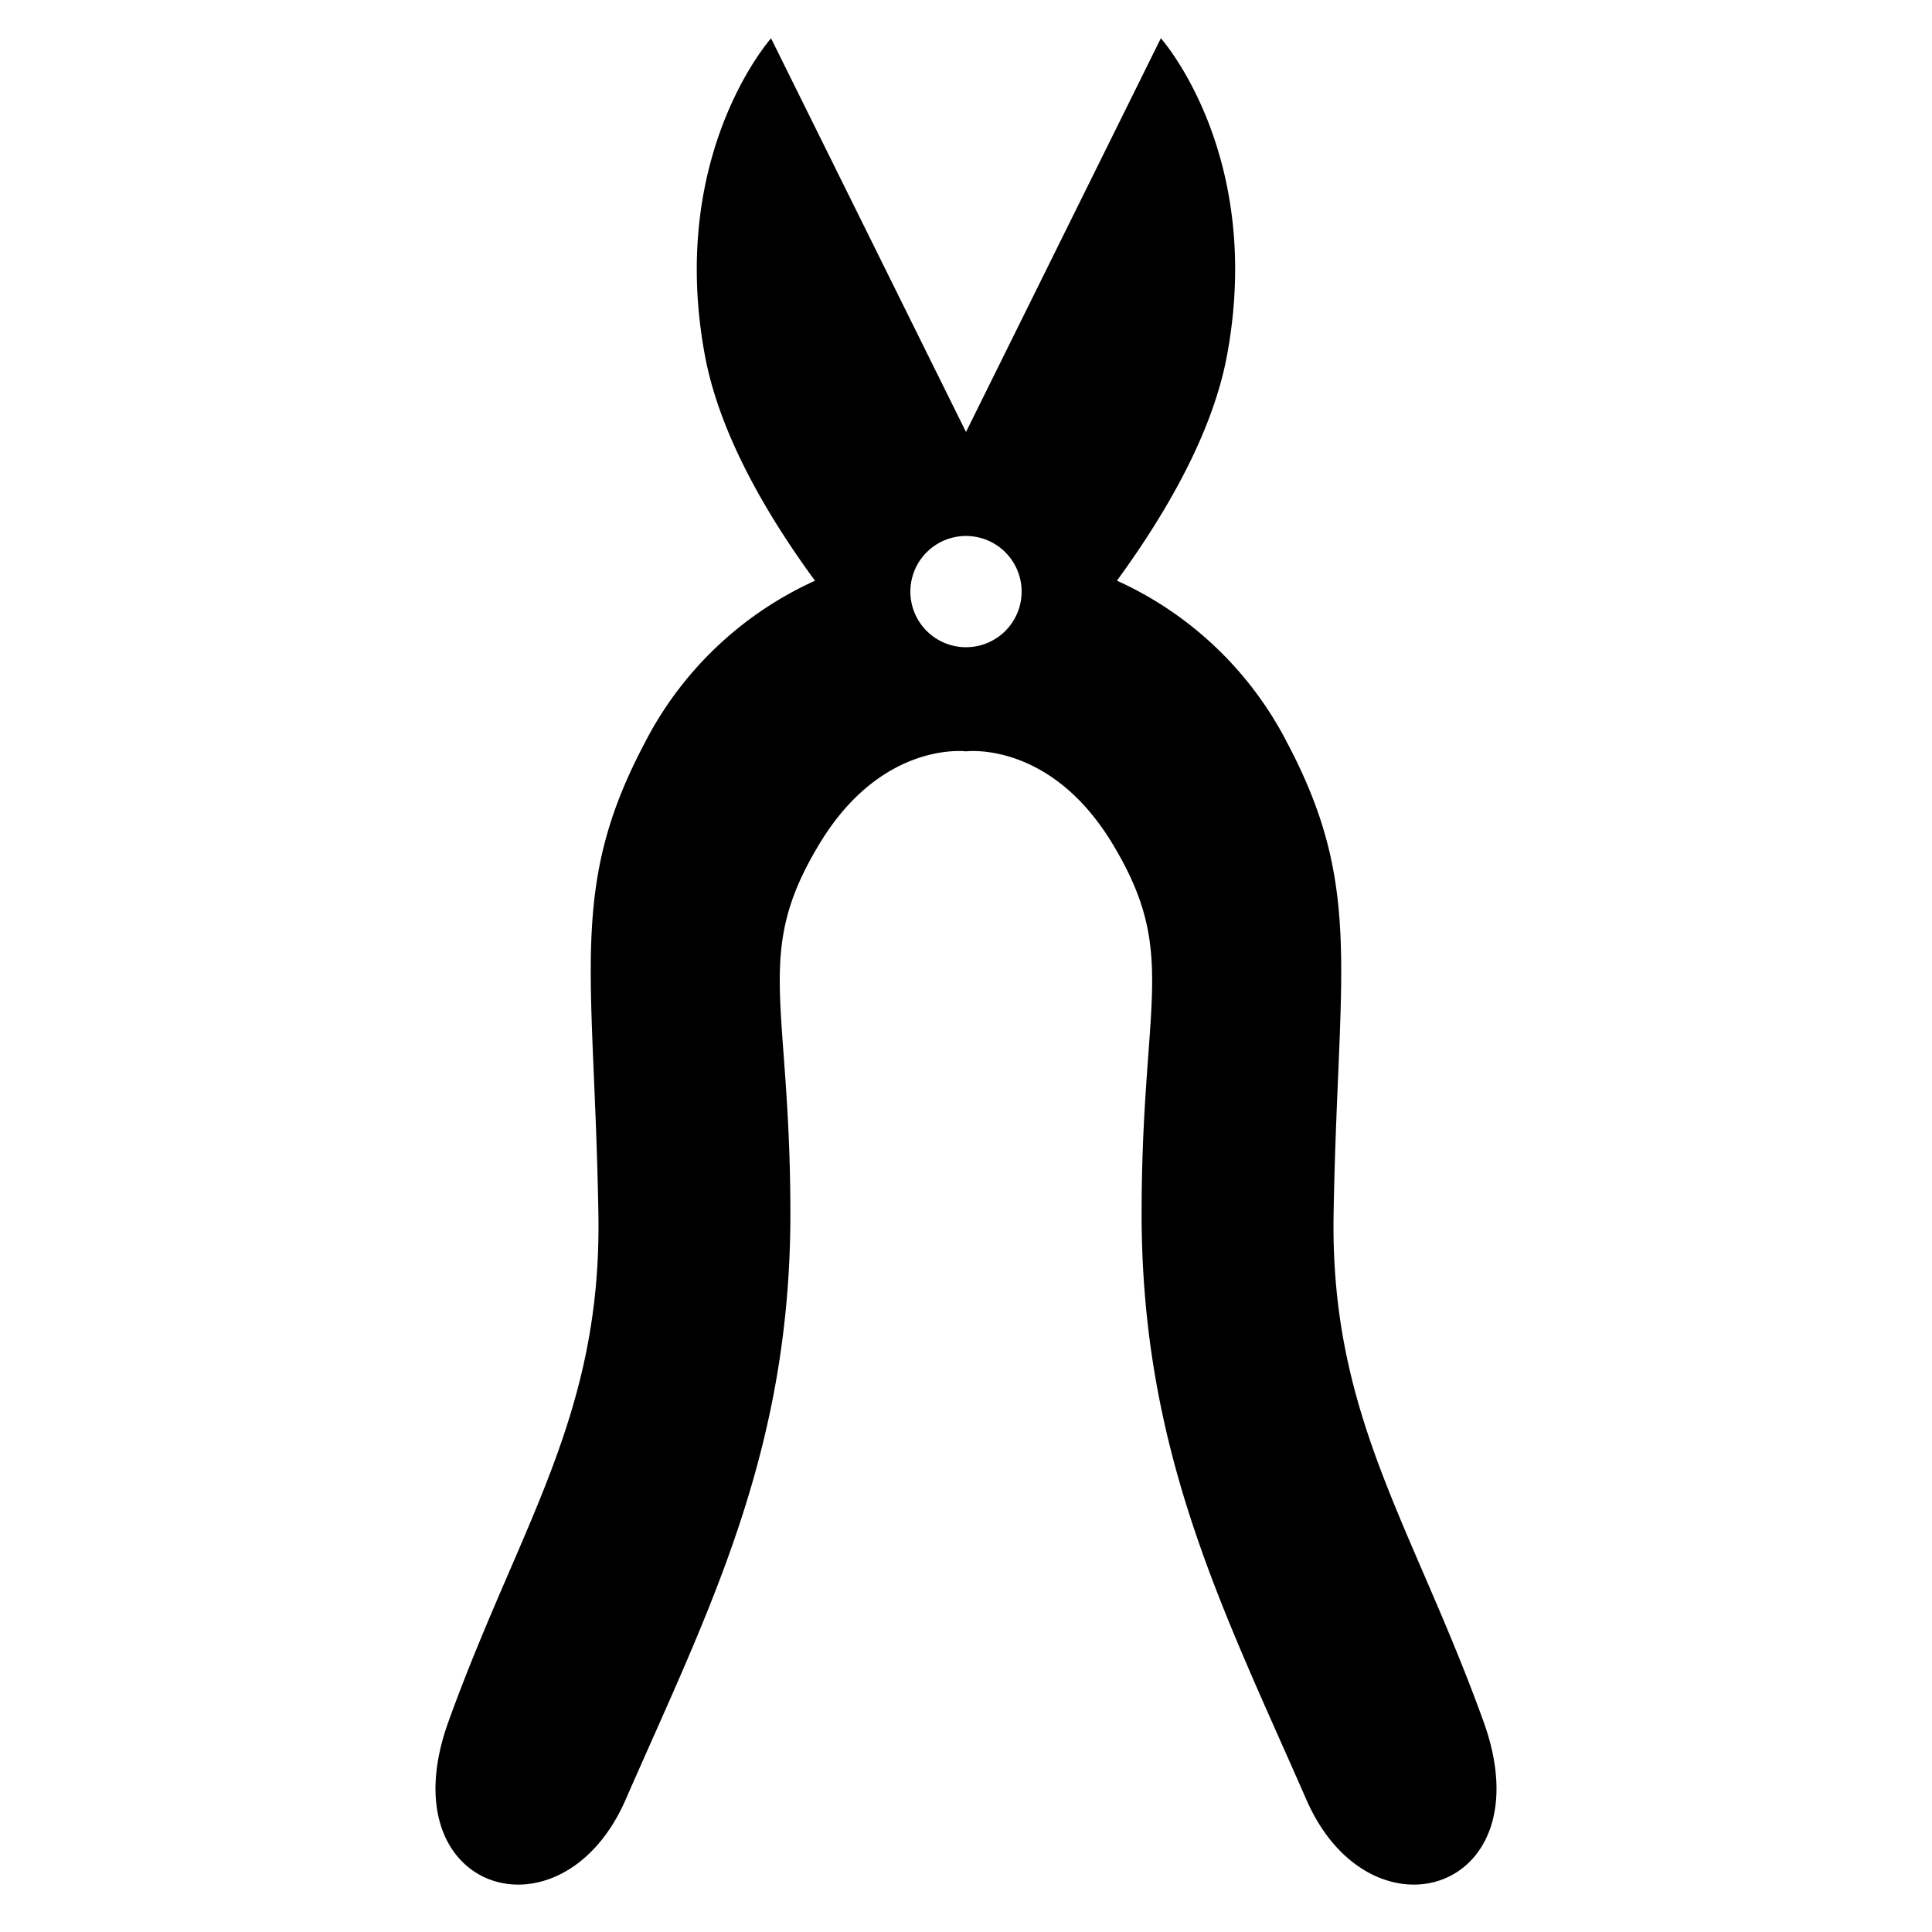 <svg xmlns="http://www.w3.org/2000/svg" viewBox="0 0 256 256"><path d="M196.58,228.13c-9.45-26.18-20.34-40.48-19.87-67.31.55-32.21,4-43.17-6.12-62.34A47.27,47.27,0,0,0,148,76.94c6.57-9,12.69-19.62,14.59-29.87,4.94-26.67-8.77-42-8.77-42L128,57.24,102.17,5.08s-13.71,15.32-8.77,42c1.9,10.25,8,20.88,14.59,29.87A47.27,47.27,0,0,0,85.41,98.48c-10.13,19.17-6.67,30.13-6.12,62.34.47,26.83-10.42,41.13-19.87,67.31-8.16,22.62,15,29.72,23.47,10.35,10.94-25,21.84-45.92,21.84-77.66,0-28.35-5-34.38,3.85-49C116.85,98.1,128,99.56,128,99.56s11.15-1.46,19.42,12.26c8.82,14.62,3.85,20.65,3.85,49,0,31.74,10.9,52.65,21.84,77.66C181.59,257.85,204.74,250.75,196.58,228.13ZM128,85.76a7.37,7.37,0,1,1,7.37-7.37A7.37,7.37,0,0,1,128,85.76Z"/></svg>